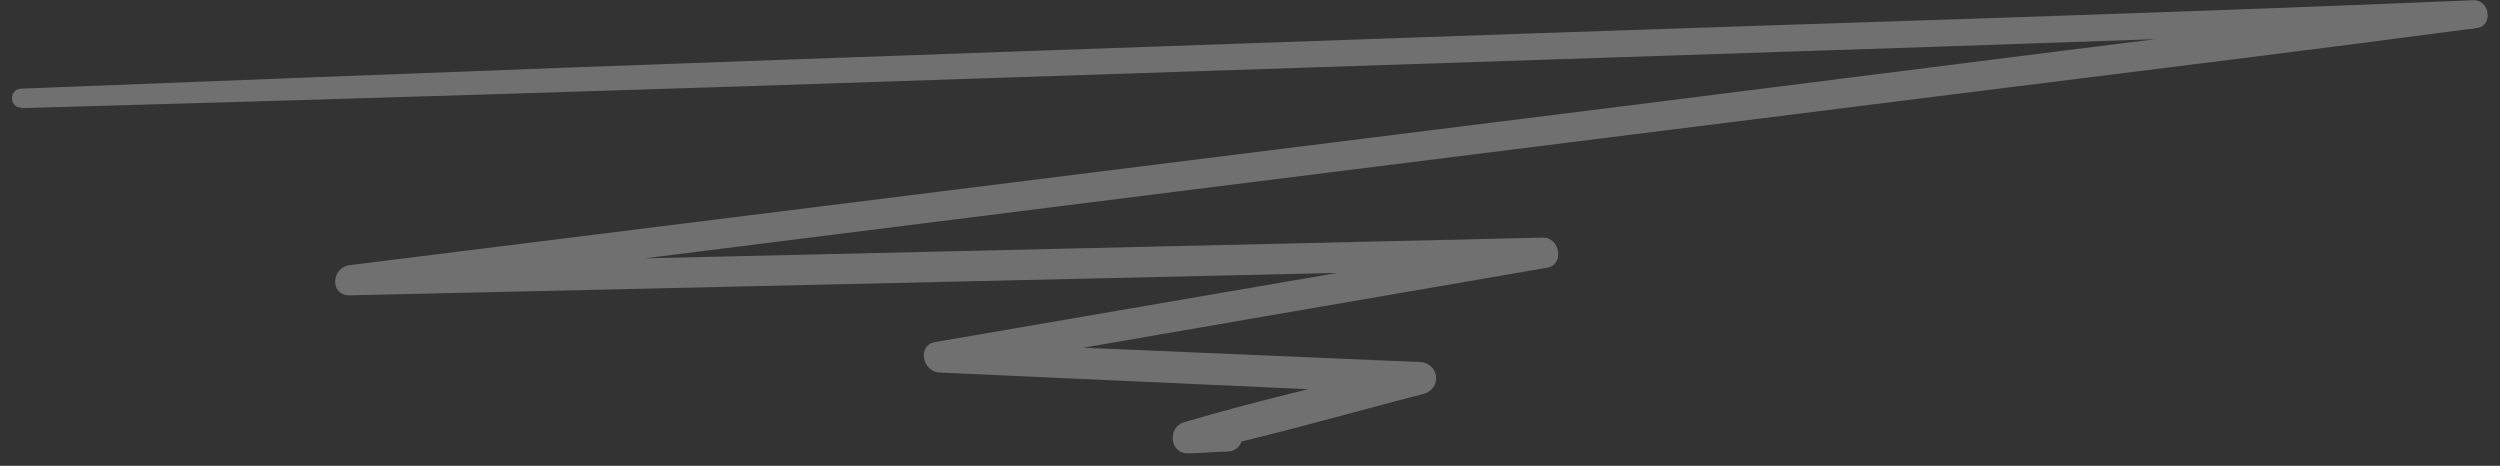 <svg xmlns="http://www.w3.org/2000/svg" width="263" height="49" viewBox="0 0 263 49" fill="none"><rect x="0" y="0" width="263" height="49" fill="#333333" stroke="none"/><g clip-path="url(#clip0_4073_418)"><path d="M2.23 11.375C35.75 10.441 69.261 9.403 102.763 8.261L203.298 4.927C222.258 4.304 241.219 3.552 260.18 3.046V0.075C231.009 3.487 201.838 7.275 172.773 10.921L86.043 21.753L36.824 27.89C34.809 28.136 34.663 31.12 36.824 31.069L134.587 28.85L162.338 28.227L161.901 25.062C140.686 28.712 119.511 32.353 98.375 35.985C96.452 36.323 97.049 39.099 98.812 39.19L149.358 41.473L148.907 38.152C140.792 40.215 132.584 42.044 124.562 44.418C122.785 44.95 123.038 47.778 125.014 47.688C126.339 47.688 127.771 47.519 129.137 47.506C129.545 47.506 129.936 47.347 130.225 47.065C130.513 46.783 130.675 46.4 130.675 46.001C130.675 45.602 130.513 45.219 130.225 44.937C129.936 44.654 129.545 44.496 129.137 44.496C127.811 44.496 126.392 44.405 125.014 44.366L125.477 47.636C133.658 45.858 141.72 43.51 149.821 41.421C150.223 41.309 150.571 41.059 150.8 40.717C151.03 40.374 151.124 39.963 151.068 39.557C151.011 39.152 150.808 38.78 150.493 38.51C150.18 38.24 149.776 38.09 149.358 38.087L98.812 35.934L99.25 39.125C120.464 35.449 141.641 31.795 162.776 28.162C164.606 27.851 164.101 24.958 162.338 24.997L64.563 27.254L36.824 27.89V31.069L124.151 20.106L211.545 9.169C227.893 7.119 244.256 5.121 260.606 2.942C262.302 2.721 261.93 -0.042 260.207 0.023C226.7 1.437 193.18 2.397 159.673 3.565C126.166 4.732 92.647 5.9 59.14 7.132C40.179 7.85 21.218 8.581 2.256 9.325C0.93 9.325 0.93 11.362 2.256 11.323L2.23 11.375Z" fill="white" fill-opacity="0.3"></path></g><defs><clipPath id="clip0_4073_418"><rect width="261.41" height="48.375" fill="white" transform="translate(0.982 0.022)"></rect></clipPath></defs></svg>
